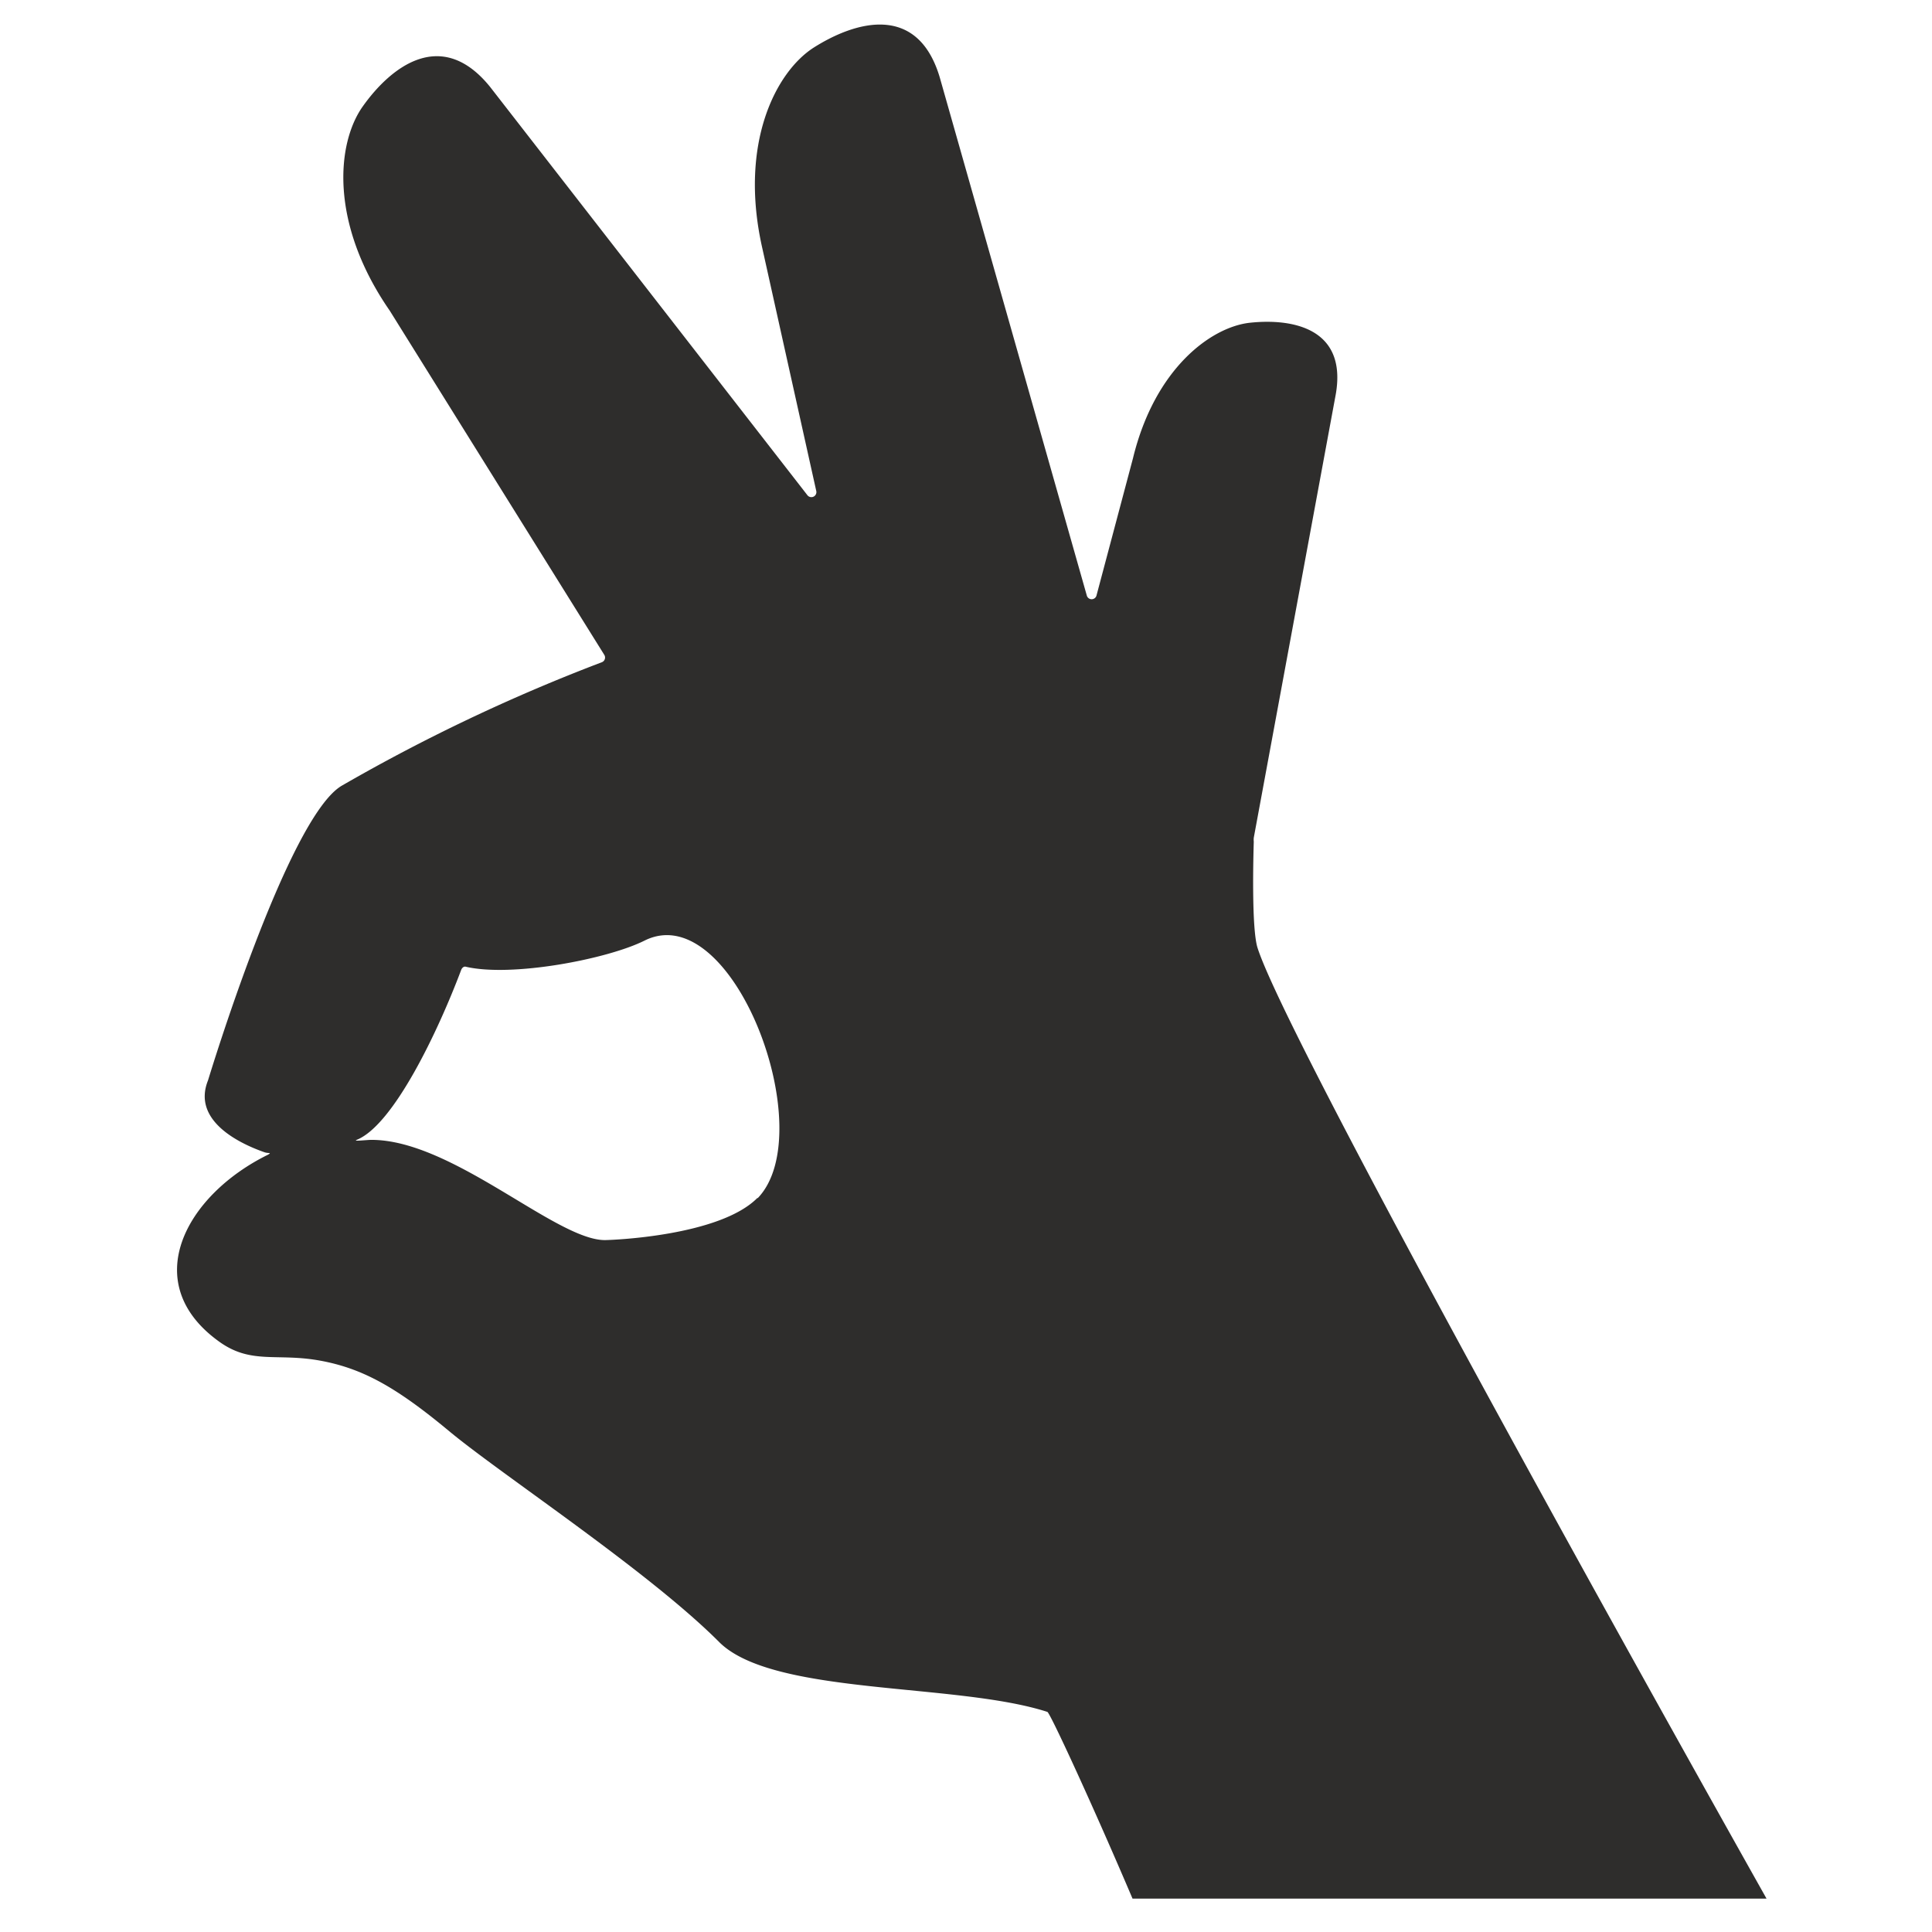 <svg id="Lager_2" data-name="Lager 2" xmlns="http://www.w3.org/2000/svg" viewBox="0 0 142.46 142.46"><defs><style>.cls-1{fill:#2e2d2c;}</style></defs><path class="cls-1" d="M55.86,88.32c-2.78,2.83-10.78,3.12-11.26,3.12-3.61,0-11.23-7.39-17.21-7.39-.35,0-1.41.13-1.09,0,2.72-1.09,6-8,7.71-12.54.05-.13.18-.26.32-.23,3.4.8,10.47-.56,13.19-1.92,6.53-3.27,13.06,14.14,8.34,19M98.5,29.05c.83-4.85-3.2-5.59-6.35-5.25-2.85.32-7,3.36-8.61,10L80.85,43.92a.37.37,0,0,1-.71,0L69.29,5.69C67.66.25,63.11,1.54,60,3.51c-2.79,1.79-5.51,7.05-3.81,14.7l4,18a.37.37,0,0,1-.65.31L36.14,6.41C32.58,2,28.85,4.88,26.74,7.86c-1.91,2.7-2.47,8.59,2,15.05L44.56,48.29a.37.37,0,0,1-.18.54,132.68,132.68,0,0,0-19.17,9.1c-4,2.33-9.87,21.73-9.87,21.73-1.21,3,2.38,4.68,4.15,5.3.31.11.57,0,.28.18-6.11,3-9.64,9.52-3.55,13.83,2.34,1.65,4.22.78,7.39,1.36s5.66,2,9.51,5.2S47.77,115.82,53,121.05c3.93,4,17.48,3,24.23,5.18.2.06,3.4,7,6.28,13.77h46.75c-12.88-22.92-35.53-63.84-37.53-70.1-.46-1.42-.31-6.88-.28-7.84a1.36,1.36,0,0,1,0-.29Z"/></svg>